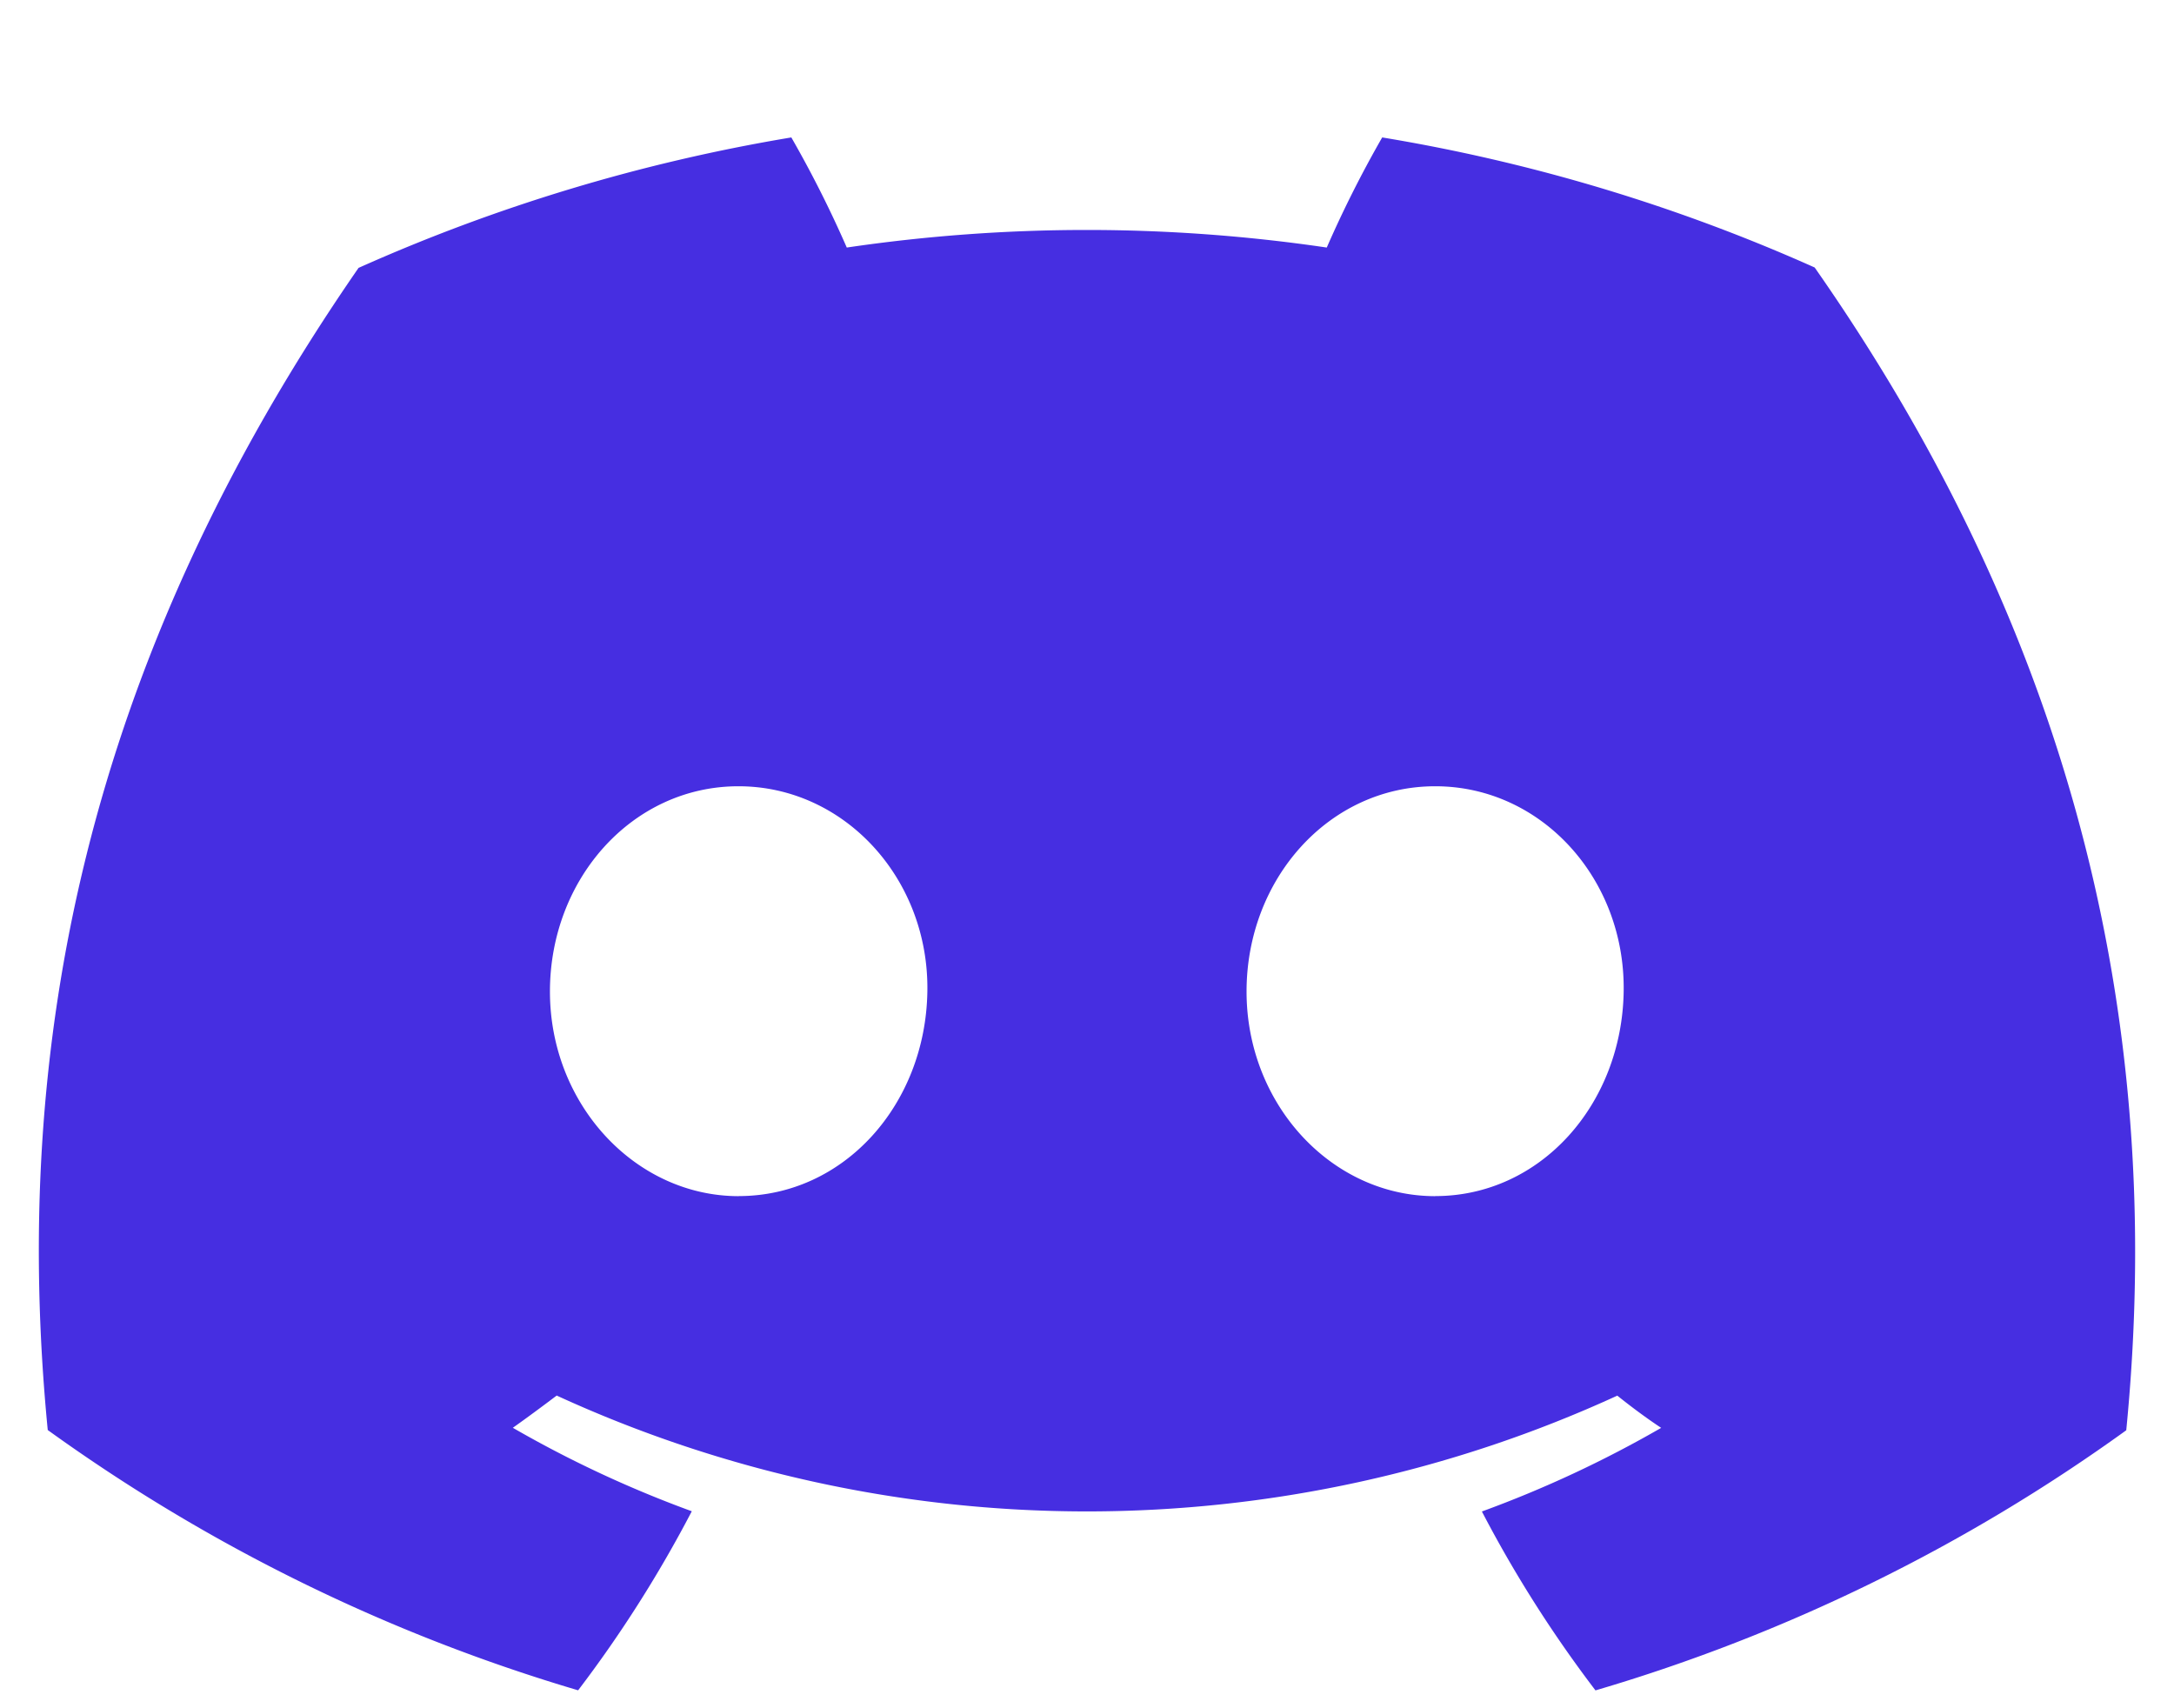 <svg viewBox="0 0 28 22" fill="none" xmlns="http://www.w3.org/2000/svg"><g clip-path="url(#prefix__clip0_1_649)"><g clip-path="url(#prefix__clip1_1_649)"><path d="M23.372 3.445a22.71 22.71 0 00-5.57-1.675c-.264.46-.502.933-.714 1.418a21.22 21.22 0 00-6.182 0c-.212-.485-.45-.958-.714-1.418a22.87 22.87 0 00-5.574 1.68C1.092 8.546.137 13.517.615 18.417a22.66 22.66 0 006.831 3.352 16.074 16.074 0 001.464-2.306 14.678 14.678 0 01-2.305-1.075c.194-.137.383-.278.565-.415A16.359 16.359 0 0014 19.465c2.361 0 4.693-.51 6.83-1.491.184.147.373.288.565.415a14.73 14.73 0 01-2.309 1.077c.42.807.91 1.578 1.463 2.304a22.557 22.557 0 006.836-3.35c.56-5.683-.958-10.608-4.013-14.975zM9.515 15.405c-1.332 0-2.432-1.182-2.432-2.635 0-1.452 1.062-2.644 2.428-2.644 1.365 0 2.457 1.192 2.433 2.644-.023 1.453-1.072 2.634-2.43 2.634zm8.97 0c-1.334 0-2.43-1.182-2.43-2.635 0-1.452 1.063-2.644 2.43-2.644 1.368 0 2.45 1.192 2.427 2.644-.023 1.453-1.07 2.634-2.427 2.634z" fill="#462EE1"/></g></g><defs><clipPath id="prefix__clip0_1_649"><path fill="#fff" transform="translate(.5 1.77)" d="M0 0h27v20H0z"/></clipPath><clipPath id="prefix__clip1_1_649"><path fill="#fff" transform="translate(.5 1.77)" d="M0 0h27v20H0z"/></clipPath></defs></svg>